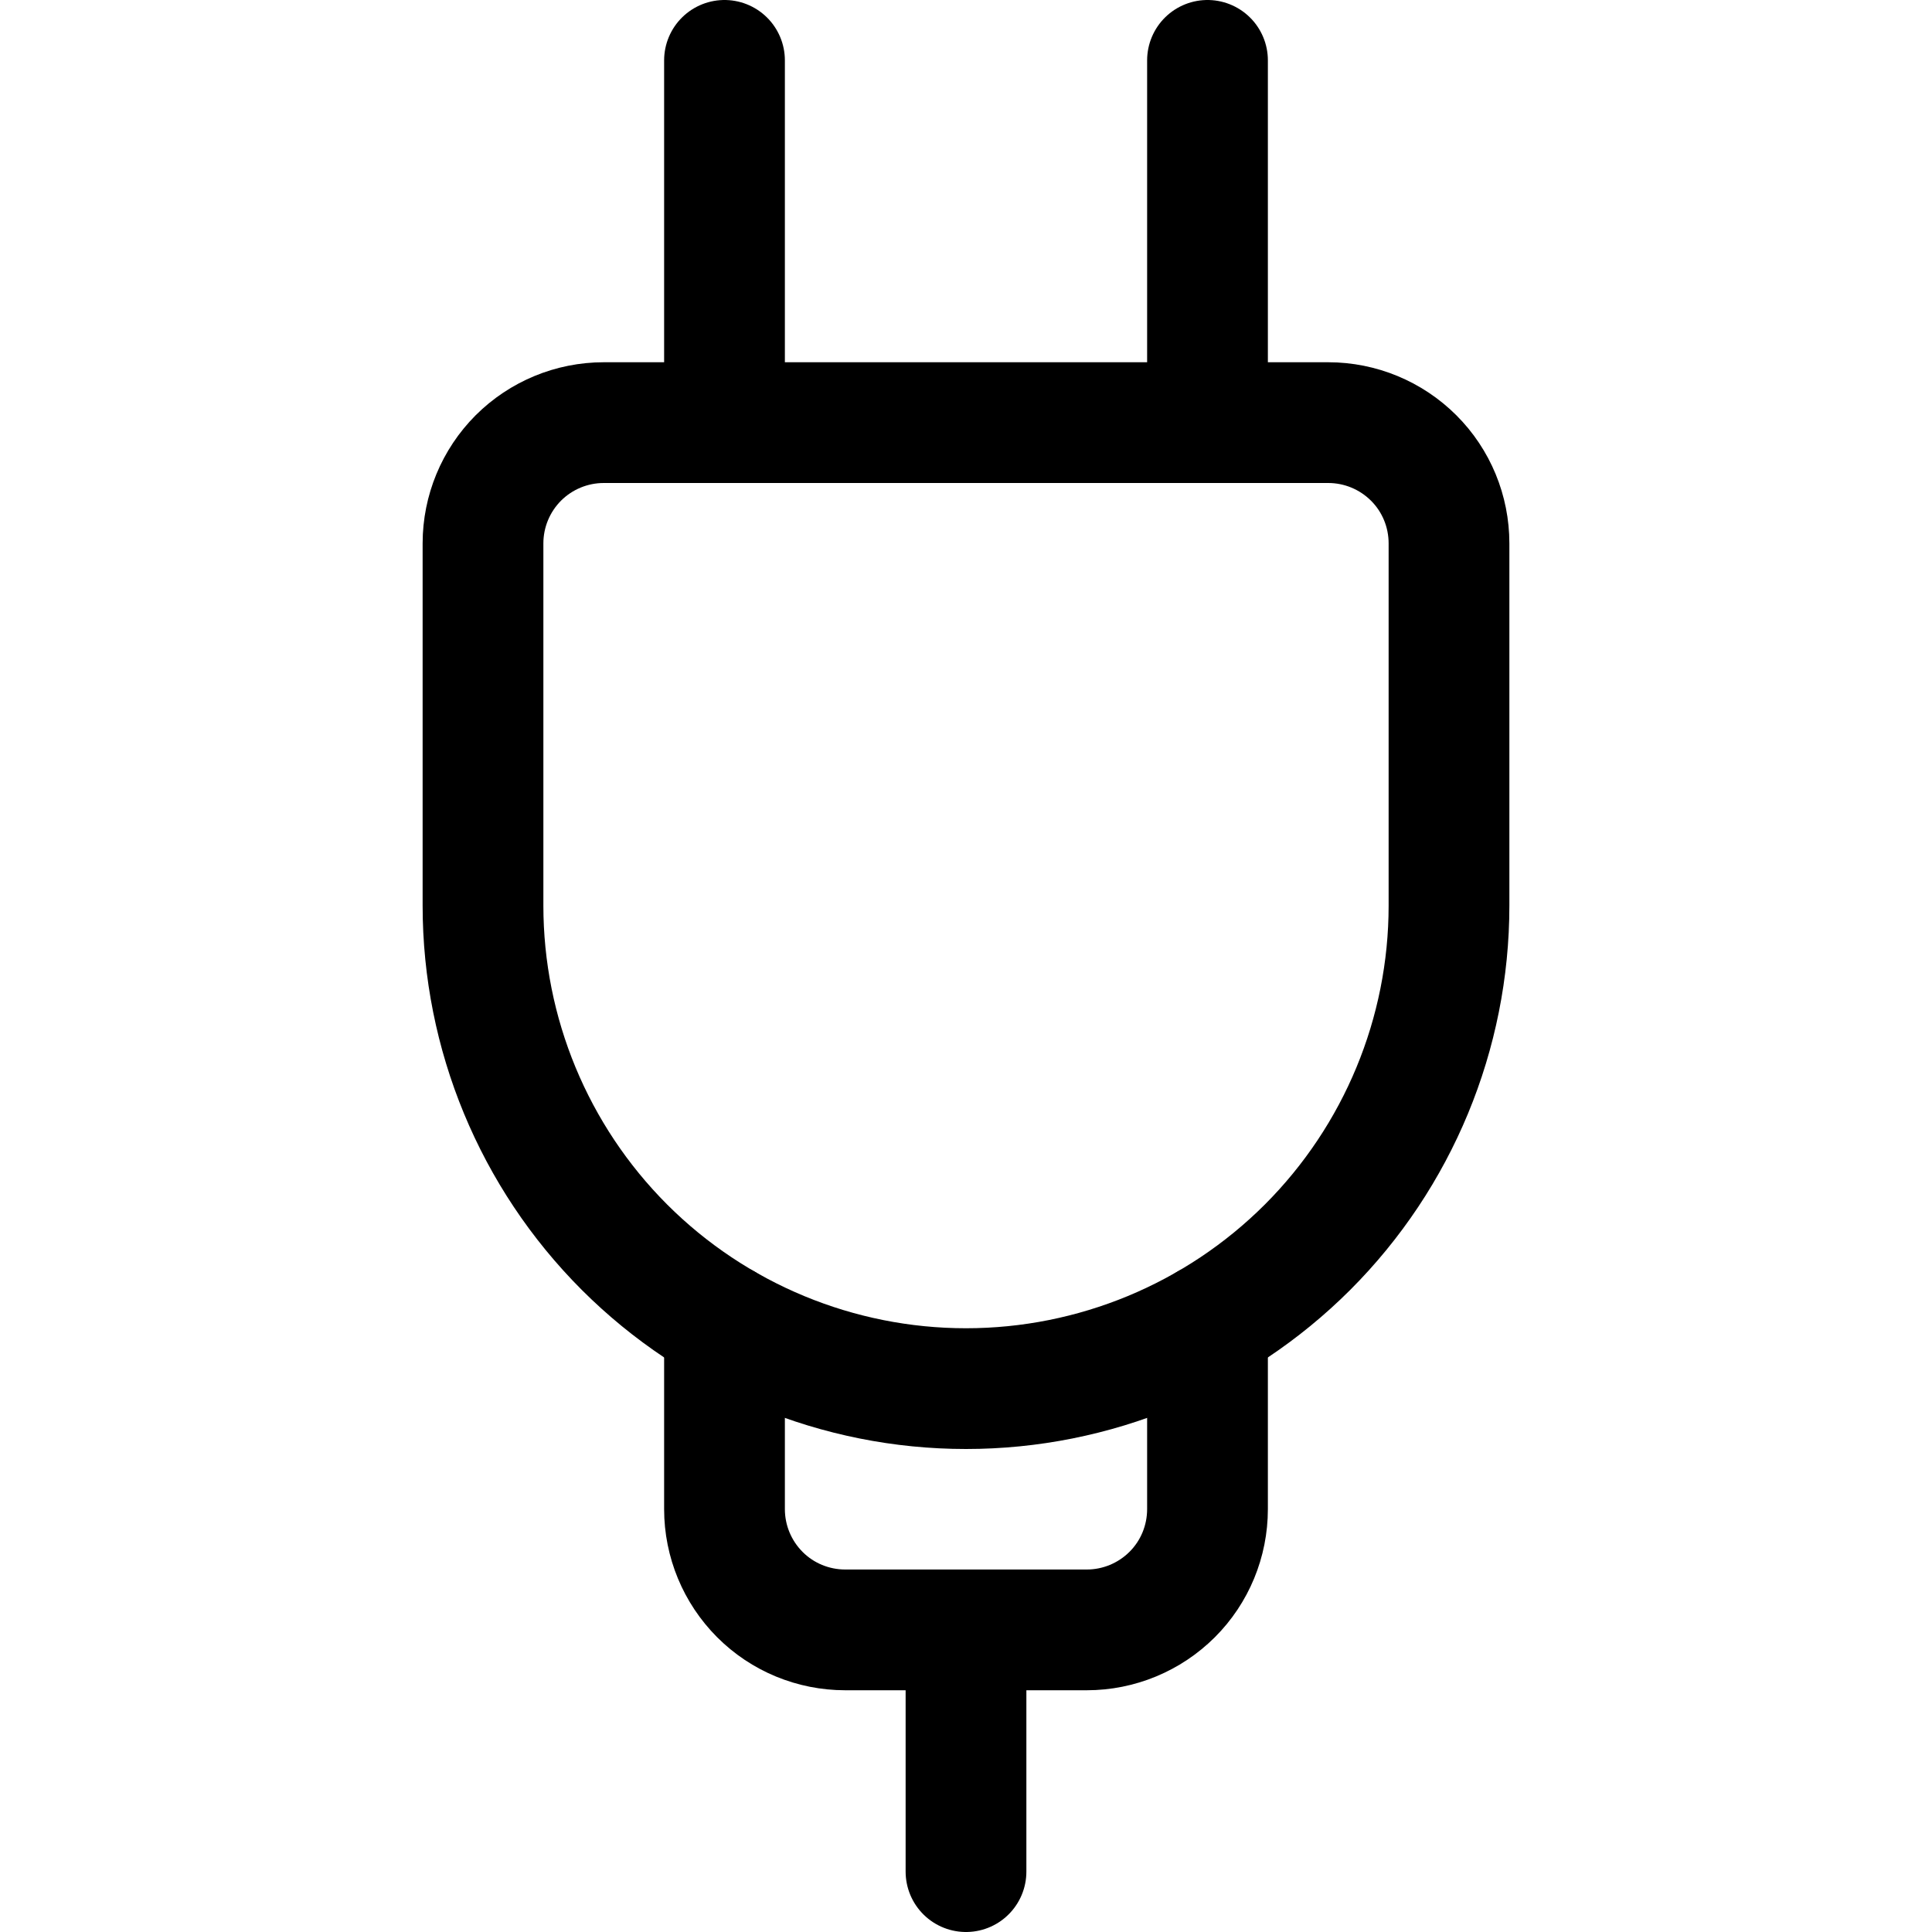 <svg xmlns="http://www.w3.org/2000/svg" fill="none" viewBox="0 0 24 24" id="Charger-1--Streamline-Ultimate">
  <desc>
    Charger 1 Streamline Icon: https://streamlinehq.com
  </desc>
  <path stroke="#000000" stroke-linecap="round" stroke-linejoin="round" d="M12 17.25c-1.591 0 -3.117 -0.632 -4.243 -1.757C6.632 14.367 6 12.841 6 11.25v-4.5c0 -0.398 0.158 -0.779 0.439 -1.061C6.721 5.408 7.102 5.25 7.5 5.25h9c0.398 0 0.779 0.158 1.061 0.439S18 6.352 18 6.75v4.5c0 1.591 -0.632 3.117 -1.757 4.243C15.117 16.618 13.591 17.25 12 17.25Z" stroke-width="1.5"></path>
  <path stroke="#000000" stroke-linecap="round" stroke-linejoin="round" d="M9 16.447v2.3c0 0.398 0.158 0.779 0.439 1.061s0.663 0.439 1.061 0.439h3c0.398 0 0.779 -0.158 1.061 -0.439S15 19.145 15 18.747v-2.3" stroke-width="1.5"></path>
  <path stroke="#000000" stroke-linecap="round" stroke-linejoin="round" d="M9 5.25V0.75" stroke-width="1.5"></path>
  <path stroke="#000000" stroke-linecap="round" stroke-linejoin="round" d="M15 5.25V0.75" stroke-width="1.5"></path>
  <path stroke="#000000" stroke-linecap="round" stroke-linejoin="round" d="M12 20.25v3" stroke-width="1.5"></path>
</svg>